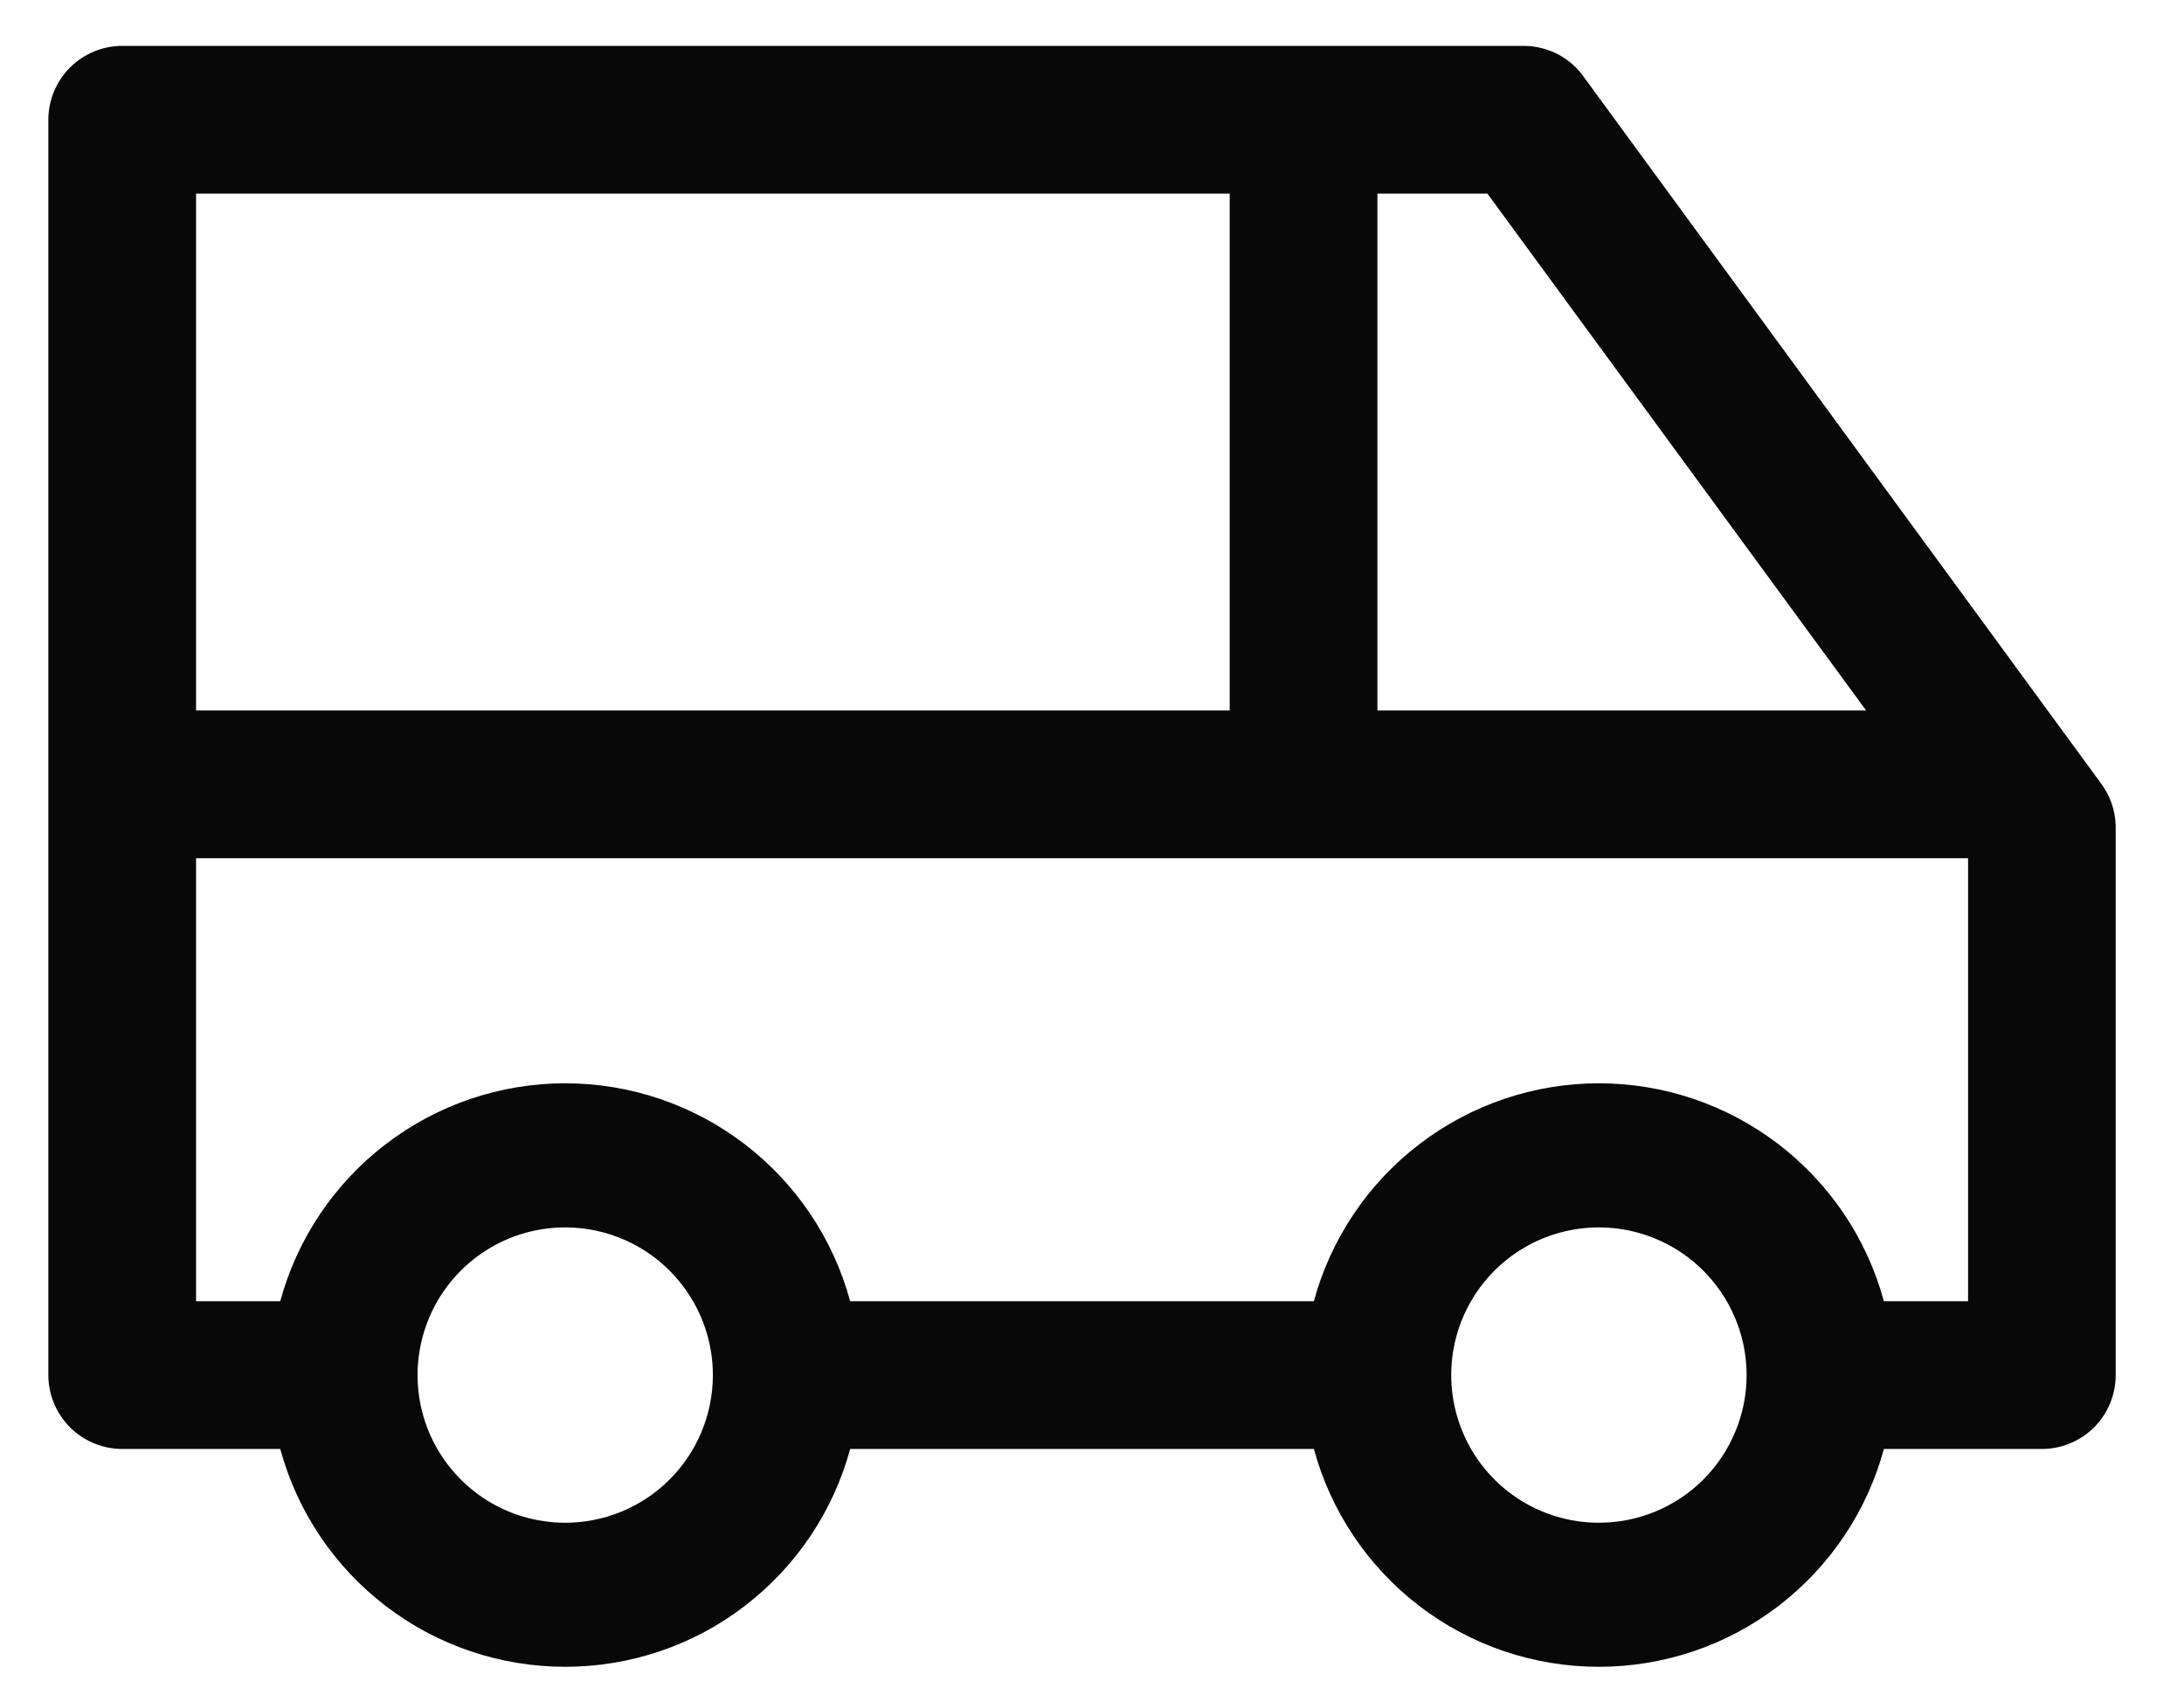 <svg width="22" height="17" viewBox="0 0 22 17" fill="none" xmlns="http://www.w3.org/2000/svg">
<path d="M21.171 7.9L15.965 0.79C15.898 0.691 15.808 0.609 15.704 0.552C15.599 0.496 15.482 0.465 15.362 0.462H1.231C1.034 0.462 0.845 0.541 0.705 0.68C0.566 0.82 0.487 1.009 0.487 1.206V13.85C0.487 14.047 0.566 14.236 0.705 14.376C0.845 14.515 1.034 14.594 1.231 14.594H2.823C2.994 15.224 3.368 15.78 3.887 16.177C4.406 16.574 5.04 16.788 5.694 16.788C6.347 16.788 6.982 16.574 7.5 16.177C8.019 15.78 8.393 15.224 8.564 14.594H13.235C13.406 15.224 13.78 15.78 14.299 16.177C14.818 16.574 15.453 16.788 16.106 16.788C16.759 16.788 17.394 16.574 17.913 16.177C18.432 15.78 18.806 15.224 18.977 14.594H20.569C20.766 14.594 20.955 14.515 21.095 14.376C21.234 14.236 21.312 14.047 21.312 13.85V8.316C21.308 8.166 21.259 8.021 21.171 7.9ZM13.875 1.95H14.983L18.798 7.156H13.875V1.95ZM1.975 1.95H12.387V7.156H1.975V1.95ZM5.694 15.337C5.399 15.337 5.112 15.25 4.867 15.087C4.623 14.923 4.432 14.691 4.319 14.419C4.207 14.147 4.177 13.848 4.235 13.56C4.292 13.271 4.434 13.006 4.642 12.798C4.85 12.59 5.115 12.448 5.403 12.391C5.692 12.334 5.991 12.363 6.263 12.476C6.535 12.588 6.767 12.779 6.93 13.024C7.094 13.268 7.181 13.556 7.181 13.85C7.181 14.244 7.024 14.623 6.745 14.902C6.466 15.181 6.088 15.337 5.694 15.337ZM16.106 15.337C15.812 15.337 15.524 15.25 15.28 15.087C15.035 14.923 14.844 14.691 14.732 14.419C14.619 14.147 14.59 13.848 14.647 13.56C14.704 13.271 14.846 13.006 15.054 12.798C15.262 12.59 15.527 12.448 15.816 12.391C16.104 12.334 16.404 12.363 16.675 12.476C16.947 12.588 17.179 12.779 17.343 13.024C17.506 13.268 17.594 13.556 17.594 13.85C17.594 14.244 17.437 14.623 17.158 14.902C16.879 15.181 16.501 15.337 16.106 15.337ZM19.825 13.106H18.977C18.806 12.476 18.432 11.92 17.913 11.523C17.394 11.126 16.759 10.911 16.106 10.911C15.453 10.911 14.818 11.126 14.299 11.523C13.78 11.92 13.406 12.476 13.235 13.106H8.564C8.393 12.476 8.019 11.92 7.5 11.523C6.982 11.126 6.347 10.911 5.694 10.911C5.04 10.911 4.406 11.126 3.887 11.523C3.368 11.92 2.994 12.476 2.823 13.106H1.975V8.644H19.825V13.106Z" fill="#080808"/>
</svg>
